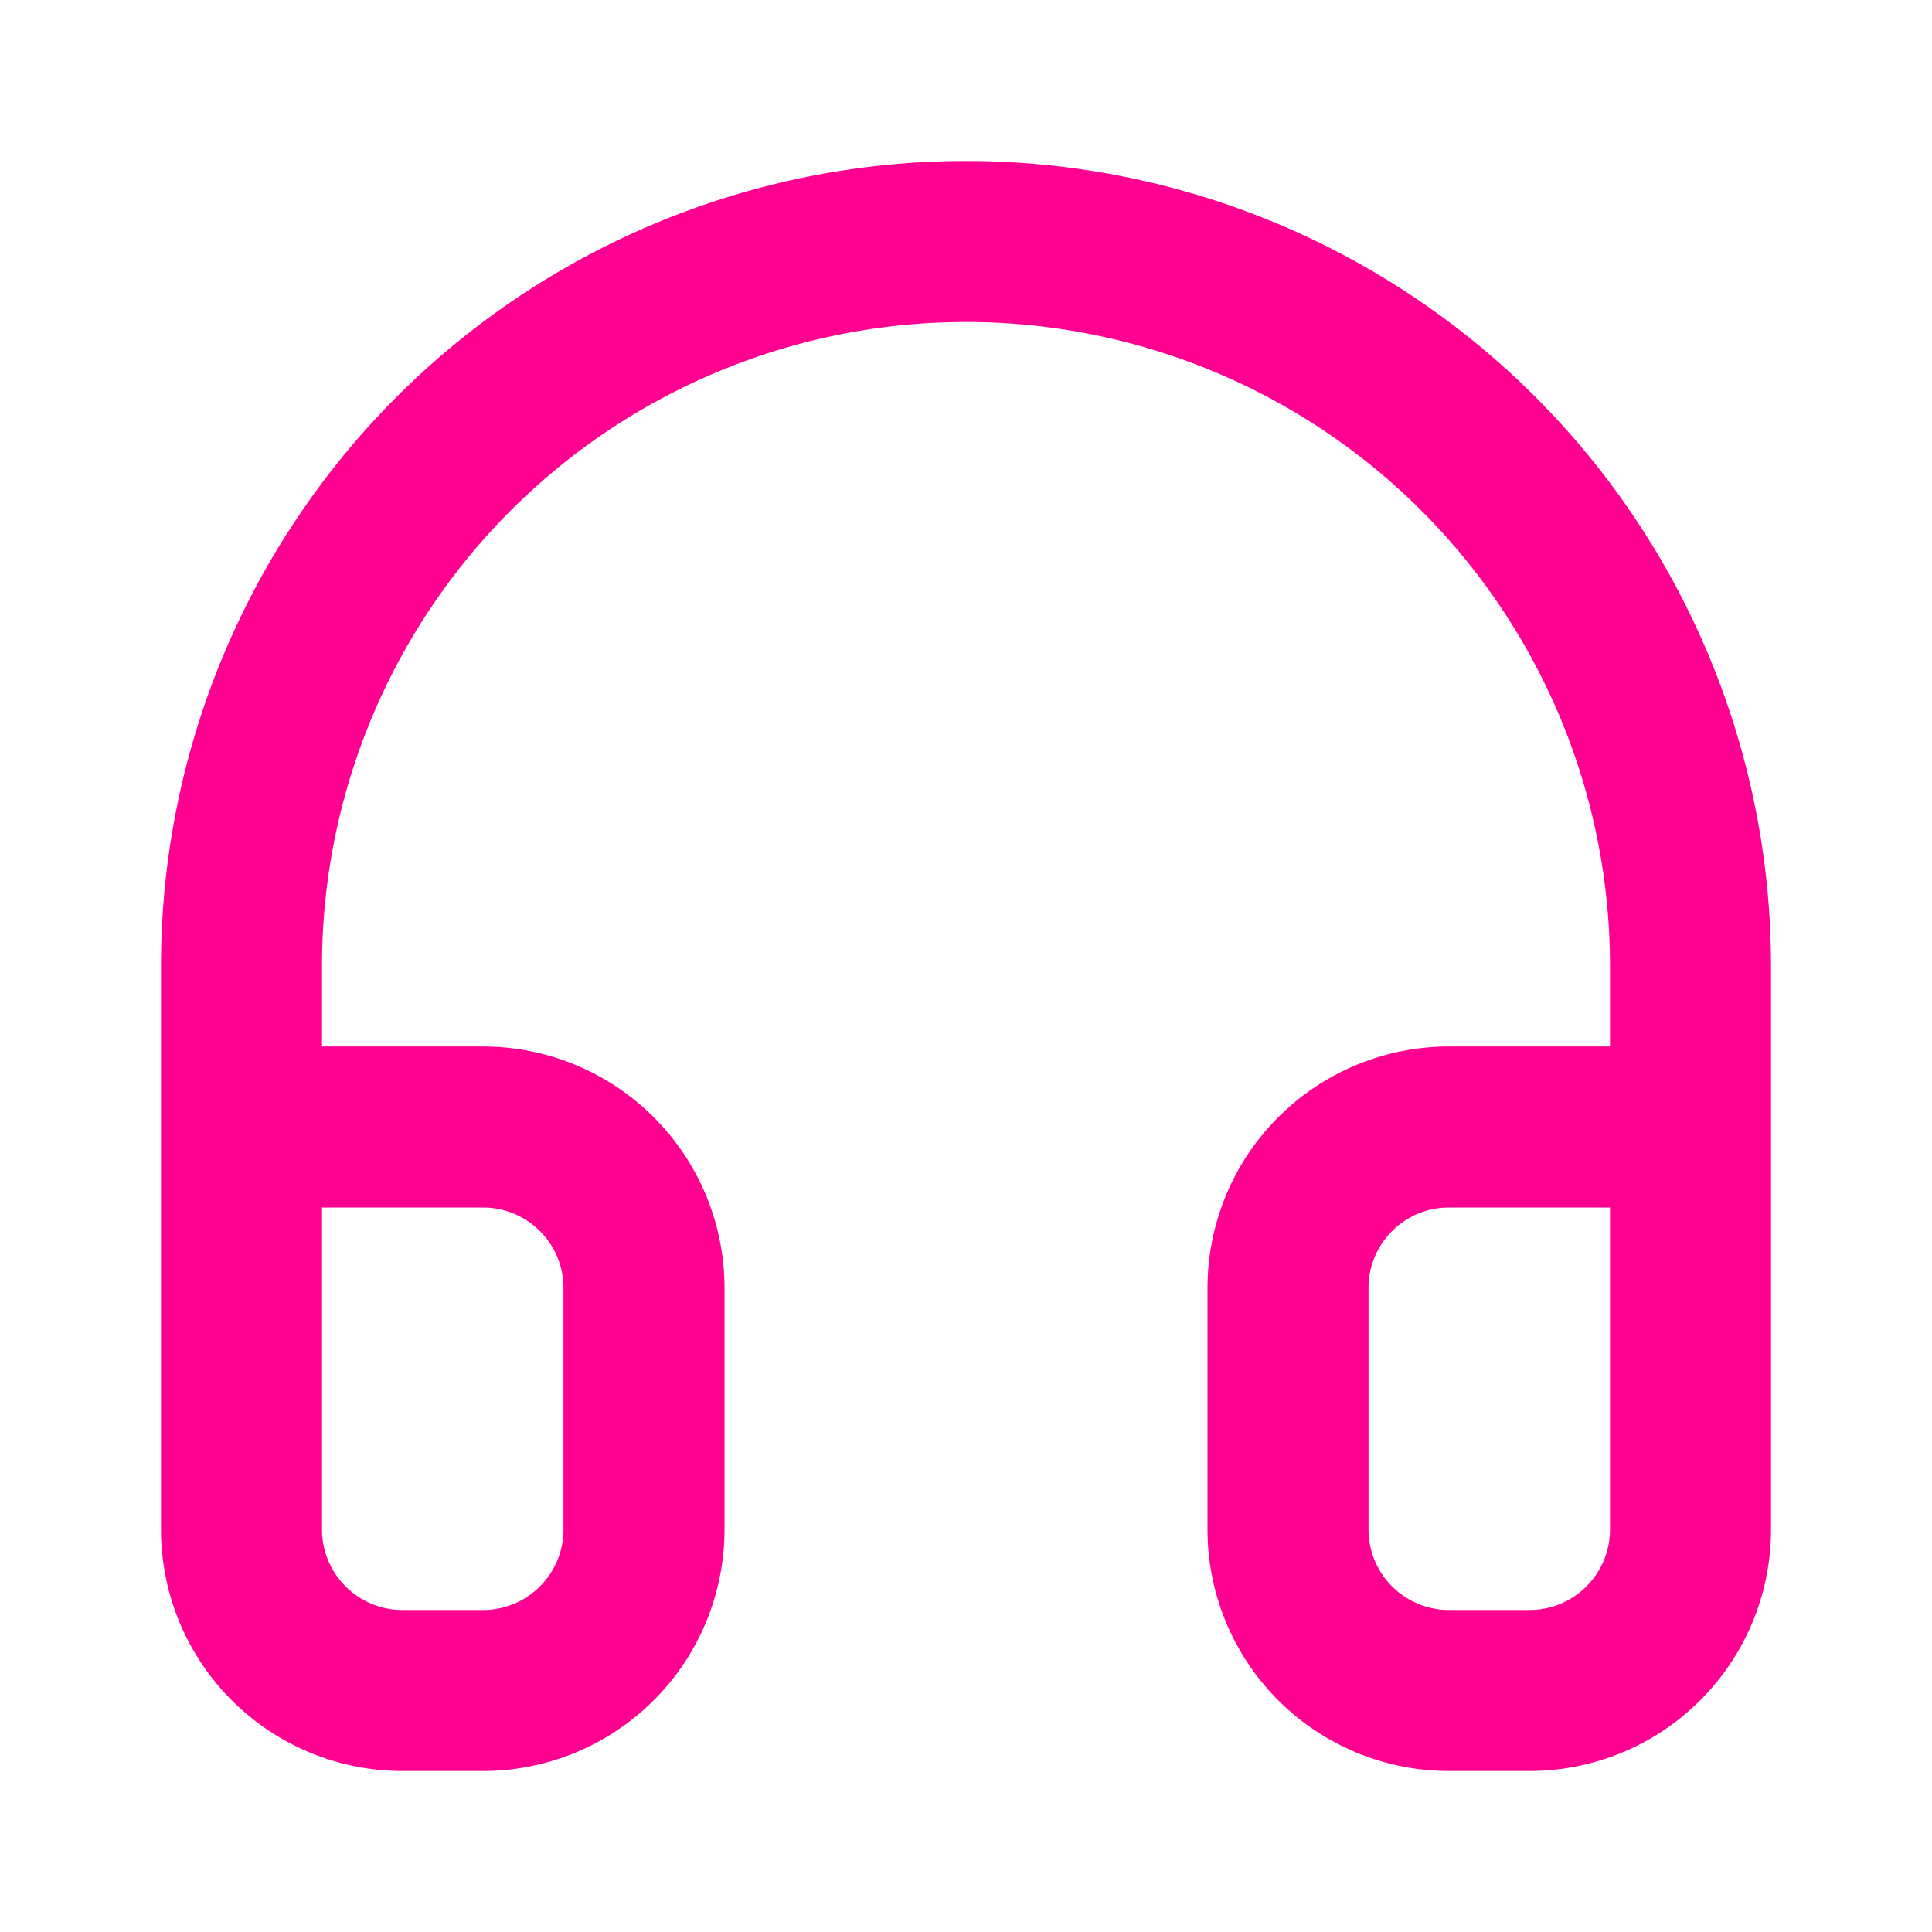 <svg xmlns="http://www.w3.org/2000/svg" width="24" height="24" viewBox="0 0 24 24" fill="none"
    stroke="#ff0090" stroke-width="2" stroke-linecap="round" stroke-linejoin="round" aria-hidden="true"
    data-source-pos="128:10-128:53" data-source-name="Icon">
    <path
        d="M3 14h3a2 2 0 0 1 2 2v3a2 2 0 0 1-2 2H5a2 2 0 0 1-2-2v-7a9 9 0 0 1 18 0v7a2 2 0 0 1-2 2h-1a2 2 0 0 1-2-2v-3a2 2 0 0 1 2-2h3"></path>
</svg>